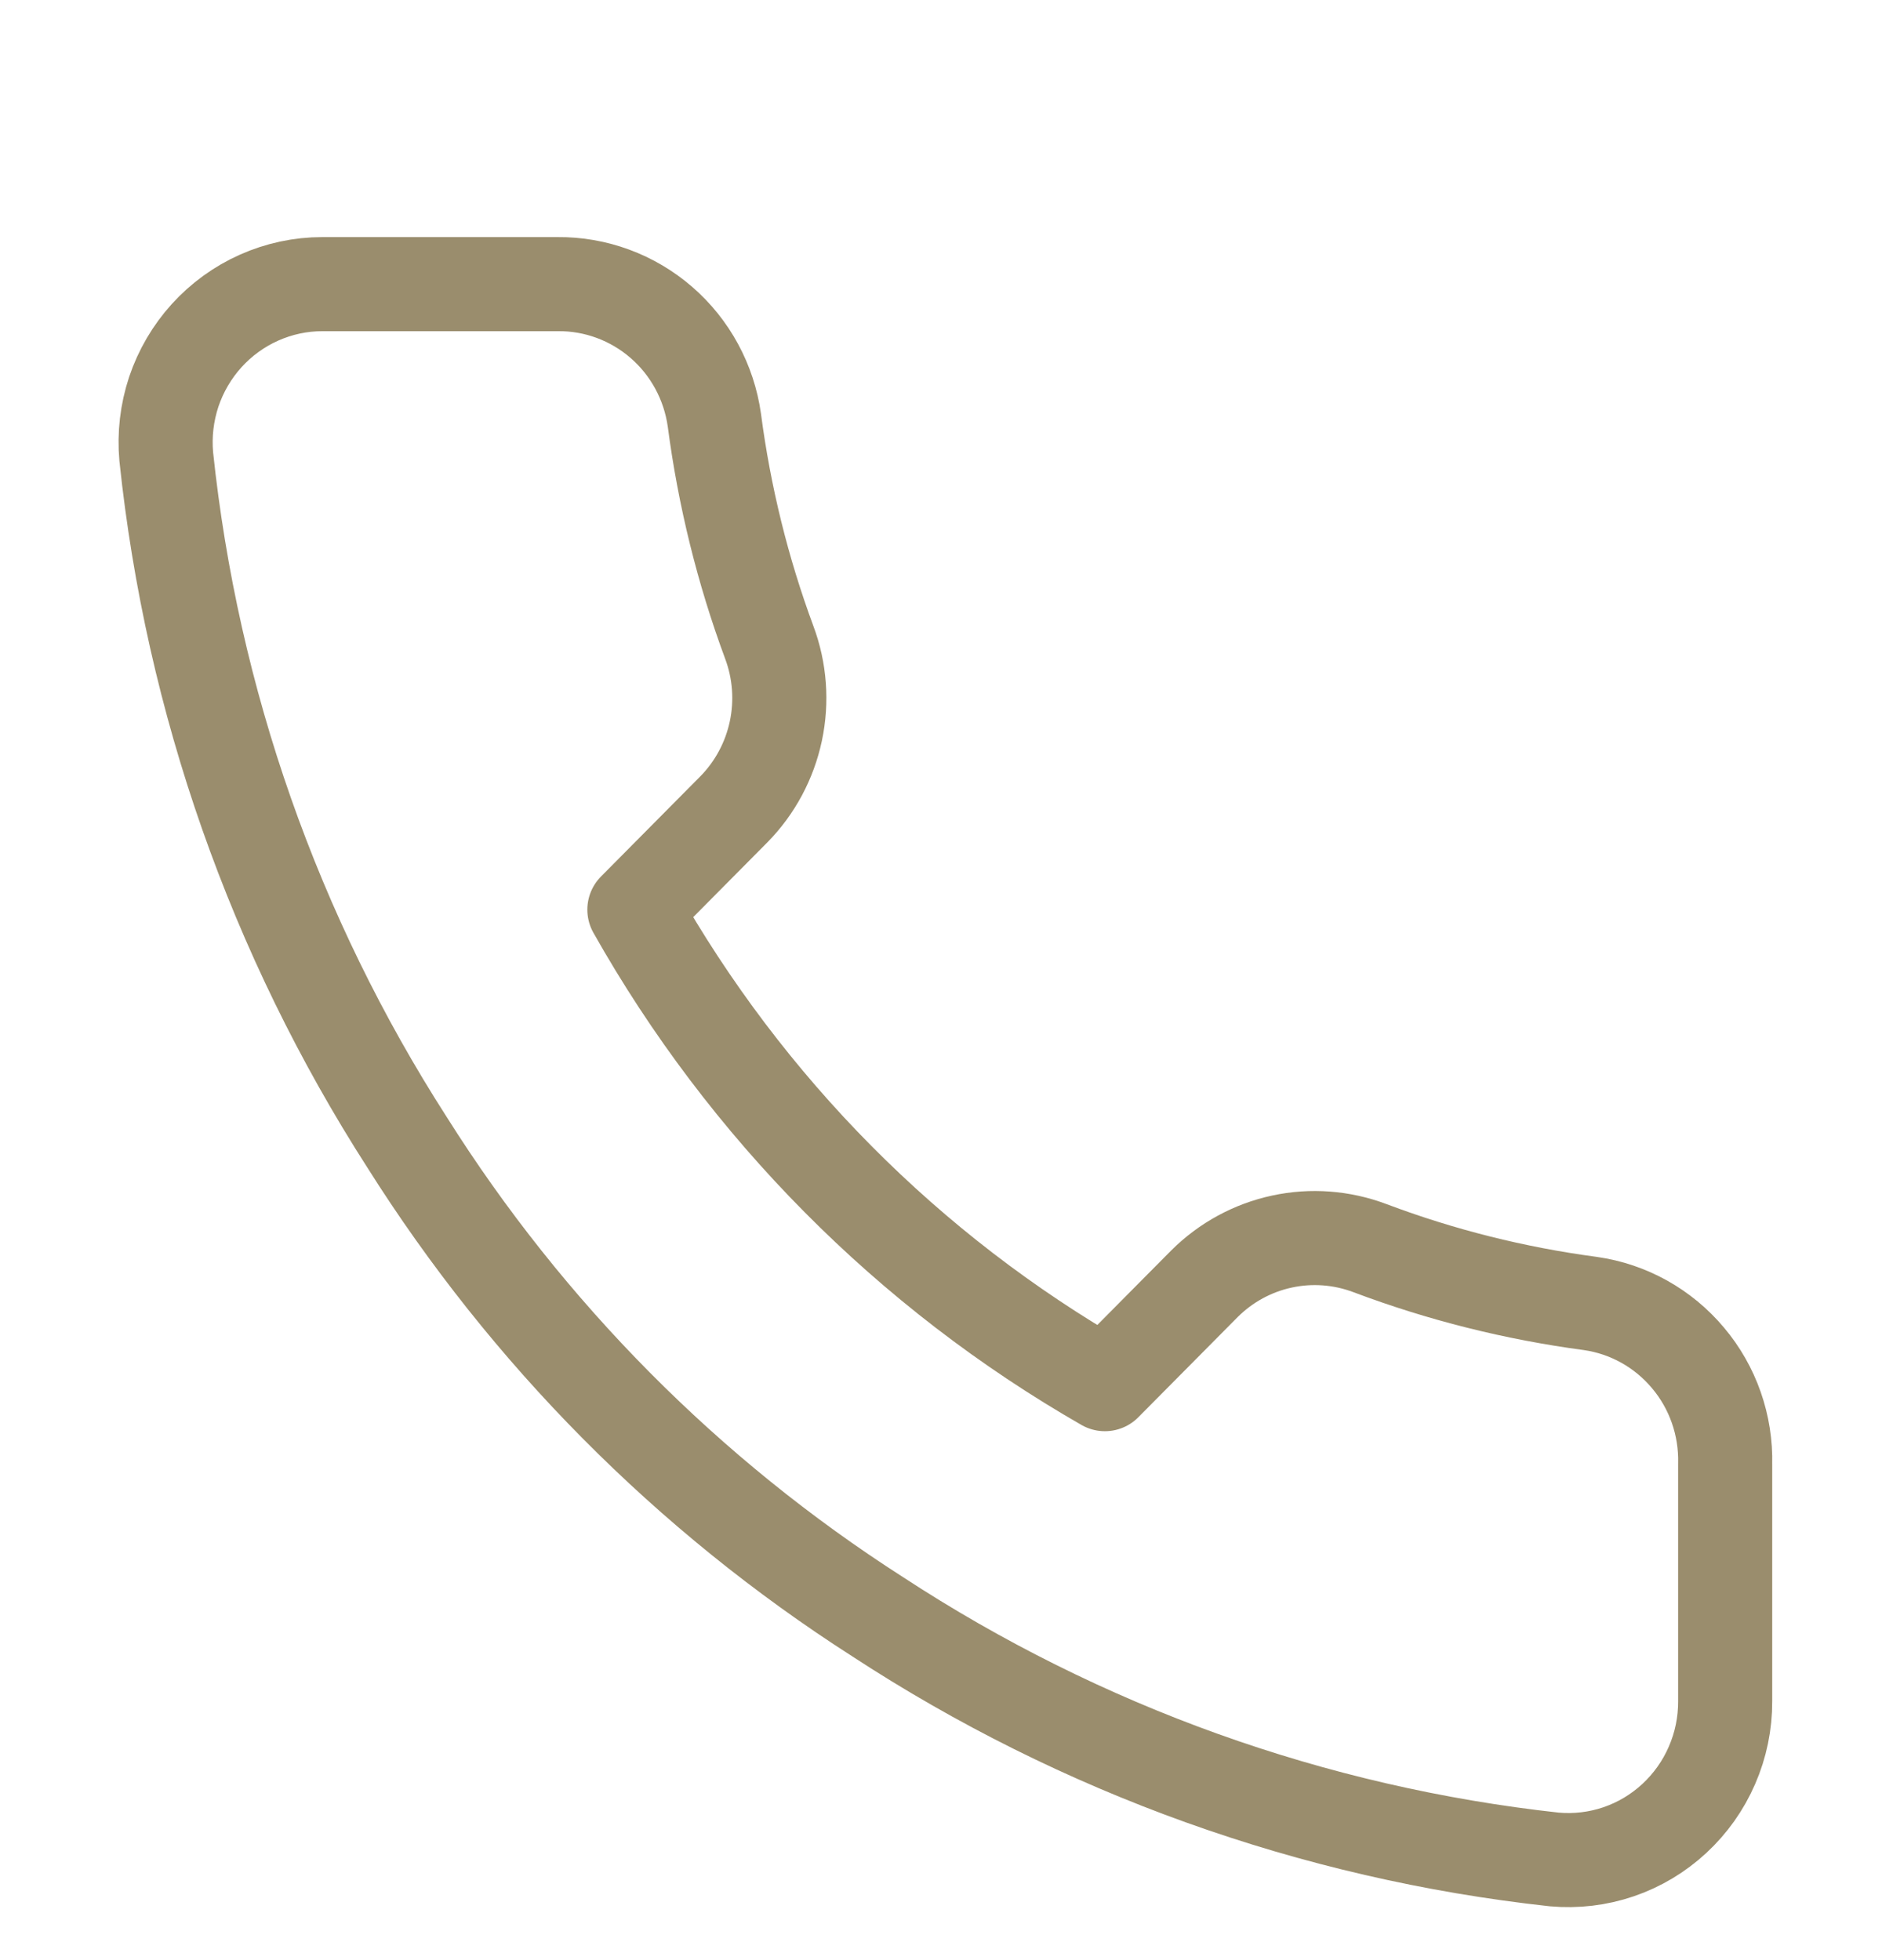 <svg width="24" height="25" viewBox="0 0 24 25" fill="none" xmlns="http://www.w3.org/2000/svg">
    <g clip-path="url(#clip0_104_158)">
        <path d="M22 18.673V21.699C22.001 21.98 21.944 22.258 21.832 22.515C21.721 22.772 21.557 23.003 21.352 23.193C21.147 23.383 20.905 23.528 20.641 23.618C20.377 23.708 20.097 23.741 19.82 23.716C16.743 23.379 13.787 22.318 11.19 20.619C8.774 19.071 6.725 17.005 5.19 14.568C3.5 11.936 2.448 8.941 2.12 5.823C2.095 5.544 2.128 5.263 2.216 4.997C2.305 4.732 2.448 4.488 2.635 4.281C2.822 4.075 3.05 3.909 3.304 3.796C3.558 3.683 3.832 3.624 4.11 3.624H7.11C7.595 3.619 8.066 3.793 8.434 4.112C8.802 4.431 9.042 4.874 9.11 5.359C9.237 6.327 9.471 7.278 9.81 8.193C9.945 8.554 9.974 8.947 9.894 9.324C9.814 9.701 9.629 10.047 9.36 10.321L8.09 11.602C9.514 14.127 11.586 16.218 14.09 17.654L15.36 16.373C15.632 16.102 15.975 15.915 16.349 15.835C16.723 15.754 17.112 15.784 17.47 15.919C18.377 16.261 19.32 16.497 20.28 16.625C20.766 16.694 21.209 16.941 21.526 17.319C21.844 17.696 22.012 18.178 22 18.673Z"
              stroke="#9A8D6D" stroke-width="1.2" stroke-linecap="round" stroke-linejoin="round"/>
    </g>
    <defs>
        <clipPath id="clip0_104_158">
            <rect width="24" height="24.207" fill="white" transform="translate(0 0.396)"/>
        </clipPath>
    </defs>
</svg>
